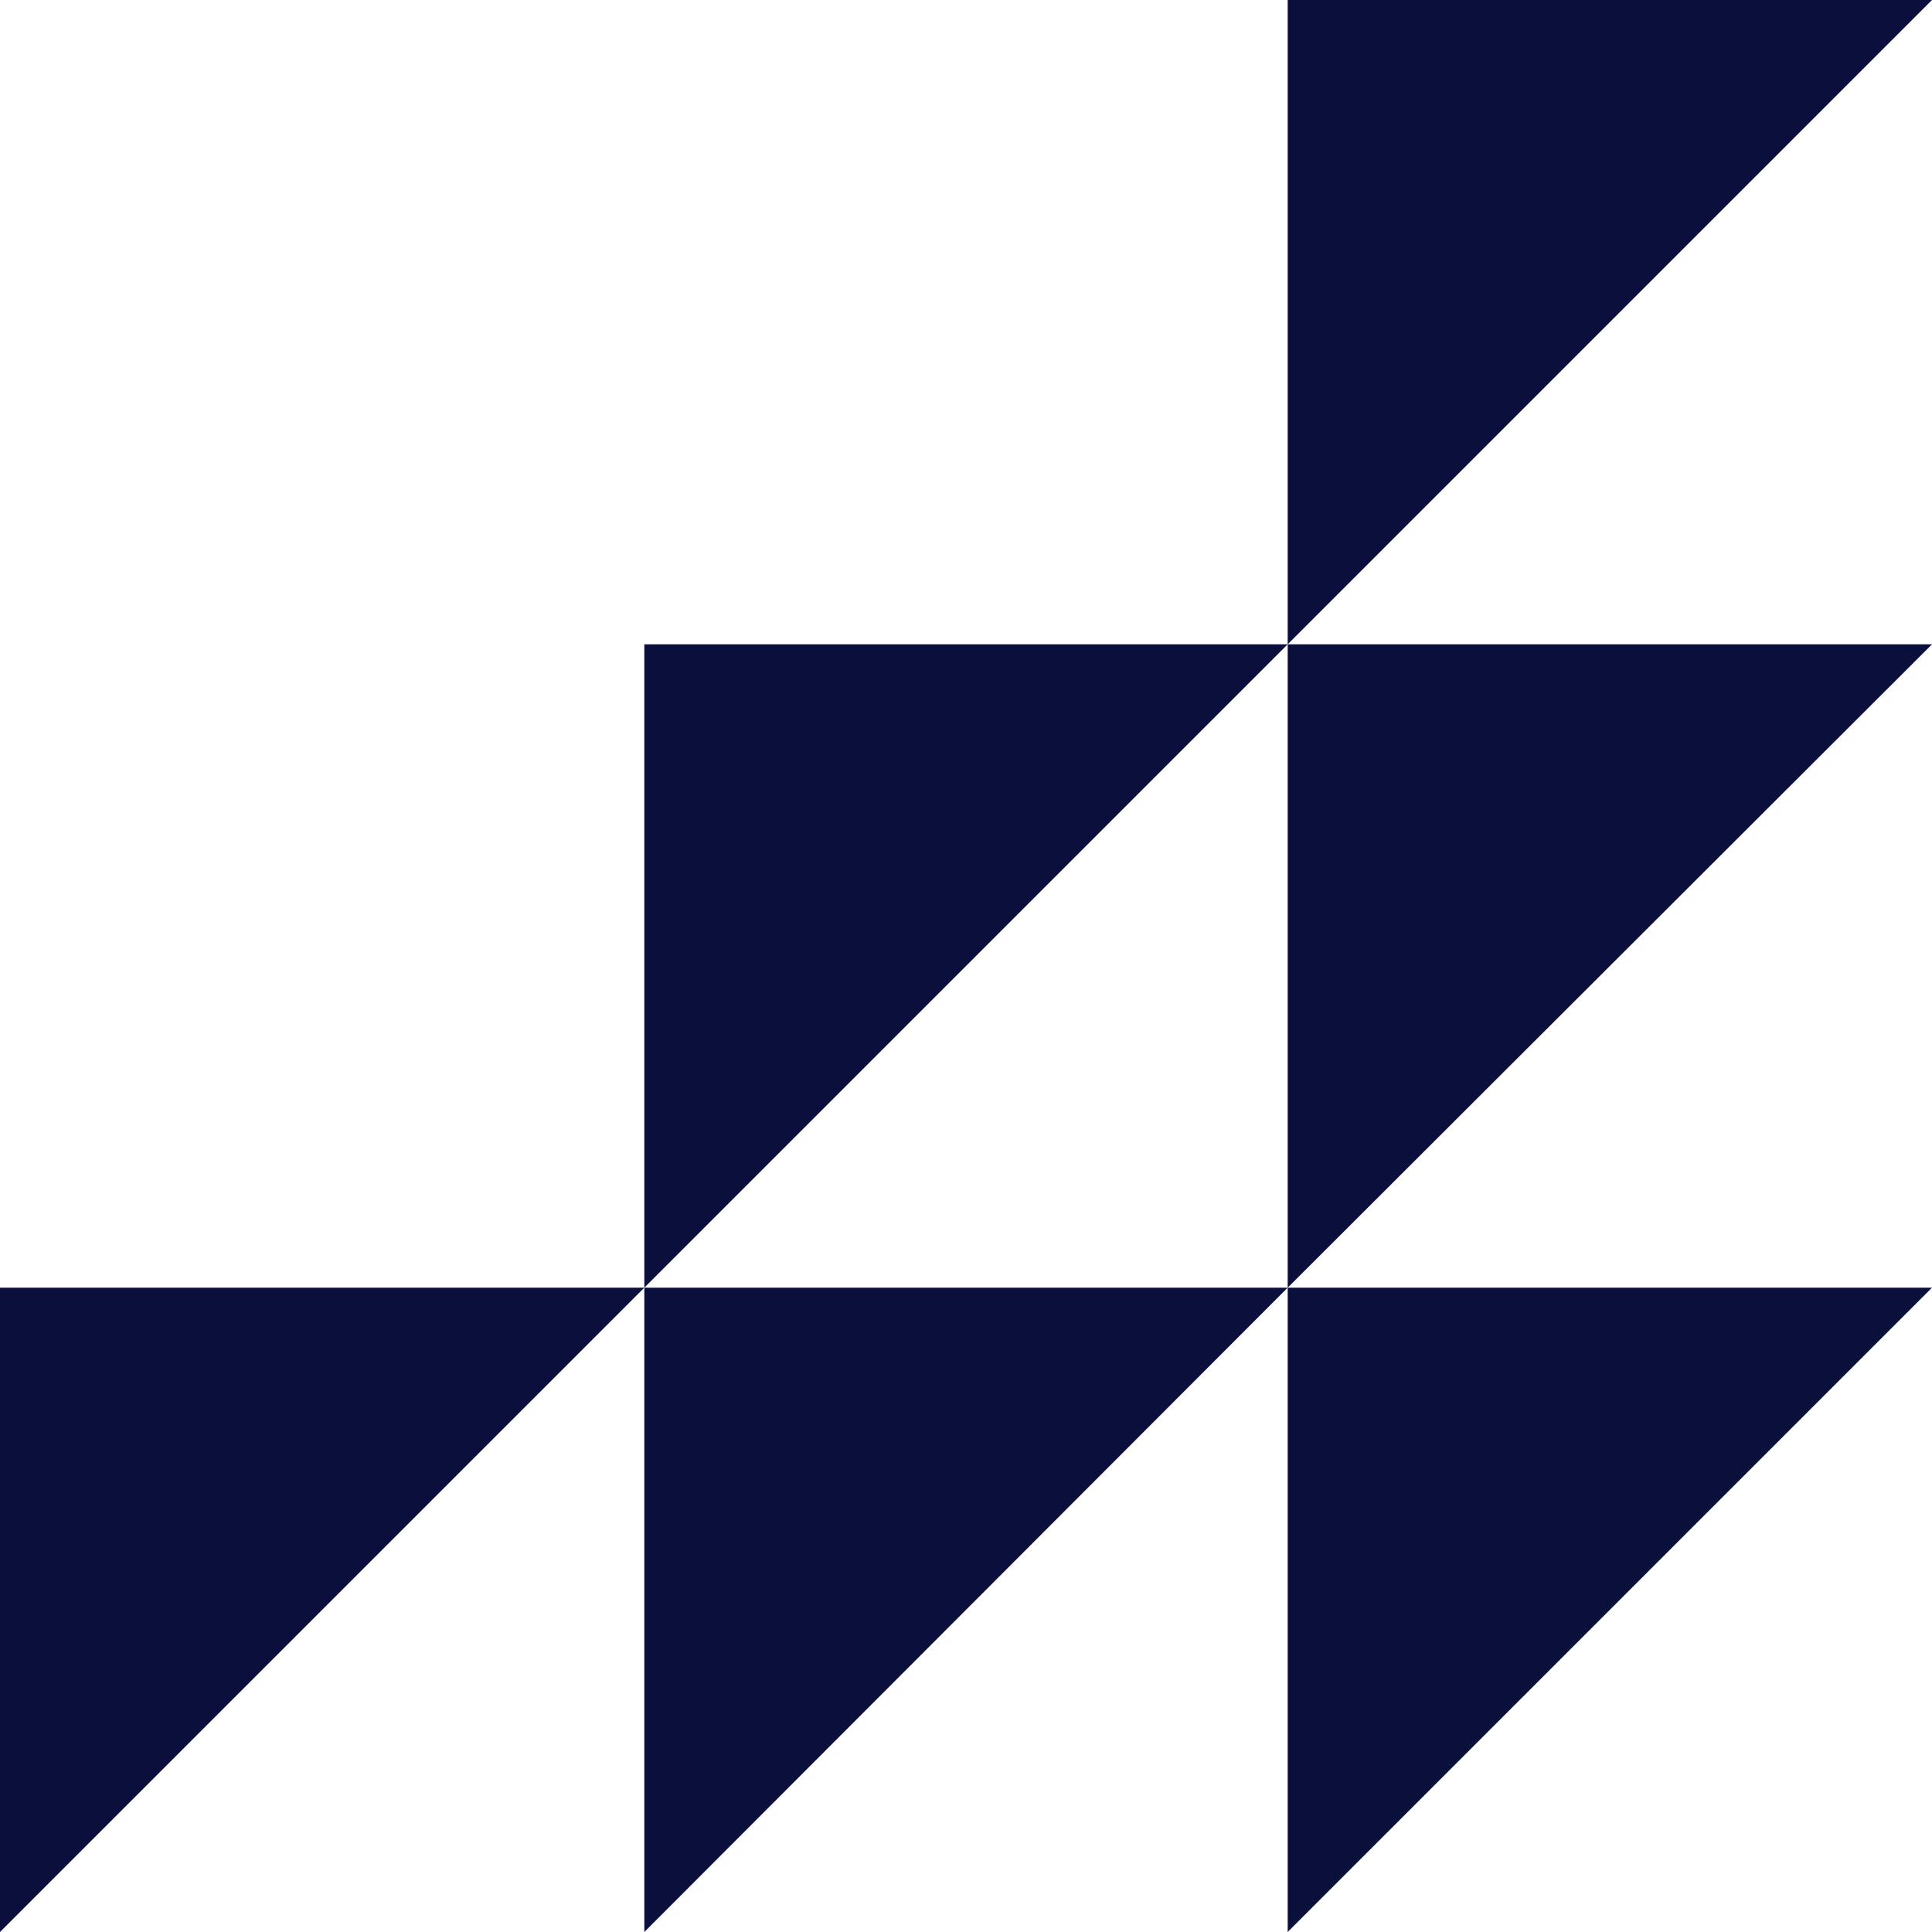 <?xml version="1.0" encoding="utf-8"?>

<svg version="1.1" id="Layer_1" xmlns="http://www.w3.org/2000/svg" xmlns:xlink="http://www.w3.org/1999/xlink" x="0px" y="0px"
	 viewBox="0 0 200 200" style="enable-background:new 0 0 200 200;" xml:space="preserve">
<style type="text/css">
	.st0{fill:#0B0F3C;}
</style>
<g>
	<polygon class="st0" points="133.3,133.3 200,133.3 133.3,200 	"/>
	<polygon class="st0" points="66.7,133.3 133.3,133.3 66.7,200 	"/>
	<polygon class="st0" points="0,133.3 66.7,133.3 0,200 	"/>
	<polygon class="st0" points="133.3,66.7 200,66.7 133.3,133.3 	"/>
	<polygon class="st0" points="66.7,66.7 133.3,66.7 66.7,133.3 	"/>
	<polygon class="st0" points="133.3,0 200,0 133.3,66.7 	"/>
</g>
</svg>
